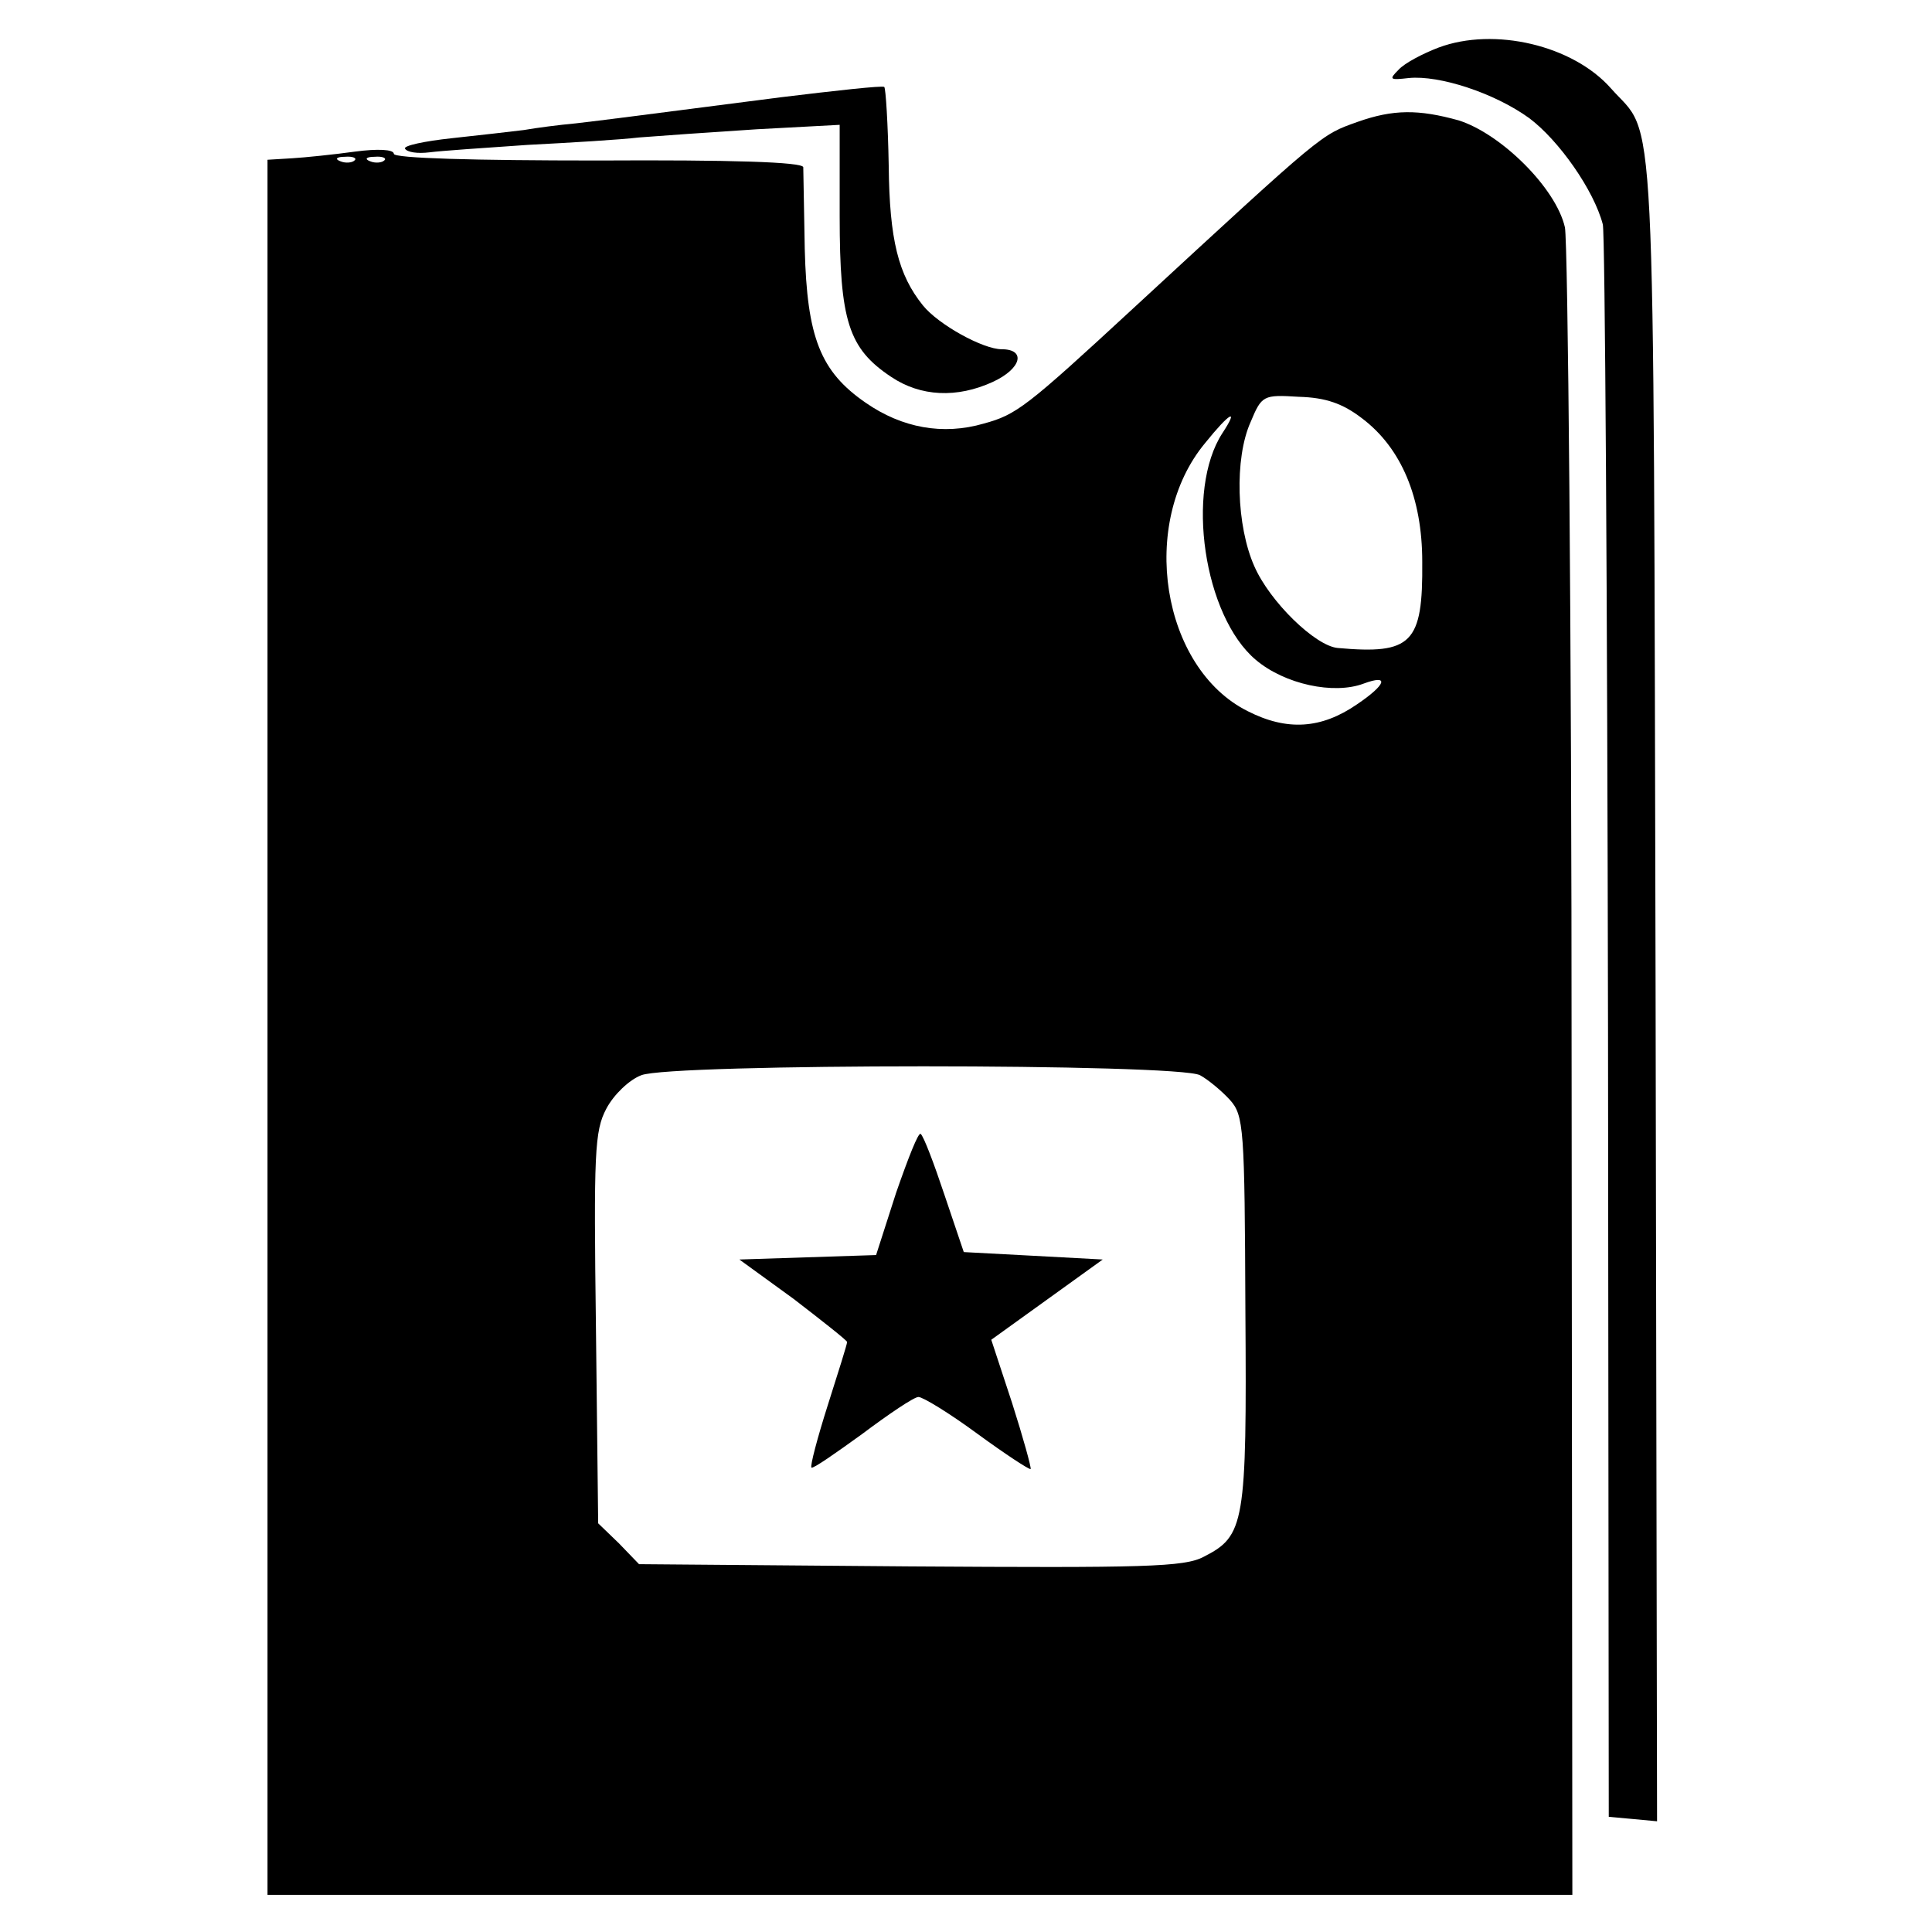 <?xml version="1.0" standalone="no"?>
<!DOCTYPE svg PUBLIC "-//W3C//DTD SVG 20010904//EN"
 "http://www.w3.org/TR/2001/REC-SVG-20010904/DTD/svg10.dtd">
<svg version="1.0" xmlns="http://www.w3.org/2000/svg"
 width="260pt" height="260pt" viewBox="0 0 260 260"
 preserveAspectRatio="xMidYMid meet">
<g transform="translate(0,260) scale(0.1,-0.1)"
fill="#000000" stroke="none">
<path d="M1936 2536 c-21 -8 -46 -21 -54 -30 -13 -13 -12 -14 14 -11 41 4 115
-20 162 -54 40 -30 87 -97 99 -143 3 -12 6 -500 7 -1083 l1 -1060 33 -3 32 -3
-2 1123 c-3 1231 1 1140 -60 1209 -51 58 -157 83 -232 55z"/>
<path d="M1050 2469 c-210 -27 -232 -30 -275 -35 -22 -2 -53 -6 -70 -9 -16 -2
-60 -7 -97 -11 -37 -4 -65 -10 -63 -14 3 -5 17 -7 33 -5 15 2 74 6 132 10 58
3 125 7 150 10 25 2 96 7 158 11 l112 6 0 -123 c0 -141 12 -178 69 -216 40
-27 89 -29 137 -7 39 18 45 44 12 44 -25 0 -85 33 -106 59 -33 41 -45 88 -46
188 -1 56 -4 104 -6 106 -3 2 -66 -5 -140 -14z"/>
<path d="M1827 2436 c-50 -18 -43 -12 -302 -251 -144 -133 -157 -143 -201
-155 -55 -16 -110 -6 -159 28 -61 42 -79 88 -82 207 -1 55 -2 105 -2 110 -1 7
-98 10 -276 9 -167 0 -275 3 -275 9 0 6 -22 7 -52 3 -29 -4 -68 -8 -85 -9
l-33 -2 0 -1167 0 -1168 878 0 878 0 -1 1102 c0 607 -5 1121 -9 1142 -12 53
-86 126 -143 144 -54 15 -88 15 -136 -2z m-1350 -52 c-3 -3 -12 -4 -19 -1 -8
3 -5 6 6 6 11 1 17 -2 13 -5z m40 0 c-3 -3 -12 -4 -19 -1 -8 3 -5 6 6 6 11 1
17 -2 13 -5z m1316 -347 c53 -40 81 -107 81 -193 1 -110 -14 -125 -114 -116
-30 3 -91 62 -112 110 -24 54 -27 145 -5 194 15 36 17 37 65 34 36 -1 59 -9
85 -29z m-188 -20 c-50 -77 -25 -246 45 -305 39 -33 105 -47 145 -32 35 13 31
-1 -9 -28 -48 -33 -94 -36 -147 -9 -116 58 -147 253 -57 361 33 41 46 48 23
13z m-30 -864 c11 -6 29 -21 40 -33 19 -21 20 -38 21 -284 2 -287 -1 -303 -56
-331 -26 -14 -81 -15 -395 -13 l-365 3 -27 28 -28 27 -3 263 c-3 235 -2 265
14 295 10 19 31 39 47 45 39 16 723 16 752 0z"/>
<path d="M1206 995 l-27 -84 -92 -3 -92 -3 73 -53 c39 -30 72 -56 72 -58 0 -3
-12 -41 -26 -85 -14 -44 -24 -82 -22 -84 2 -2 32 19 68 45 36 27 70 50 76 50
6 0 42 -22 80 -50 37 -27 69 -48 71 -47 1 2 -10 42 -25 89 l-28 85 75 54 75
54 -93 5 -94 5 -26 77 c-14 42 -28 79 -32 82 -3 3 -17 -33 -33 -79z"/>
</g>
</svg>
